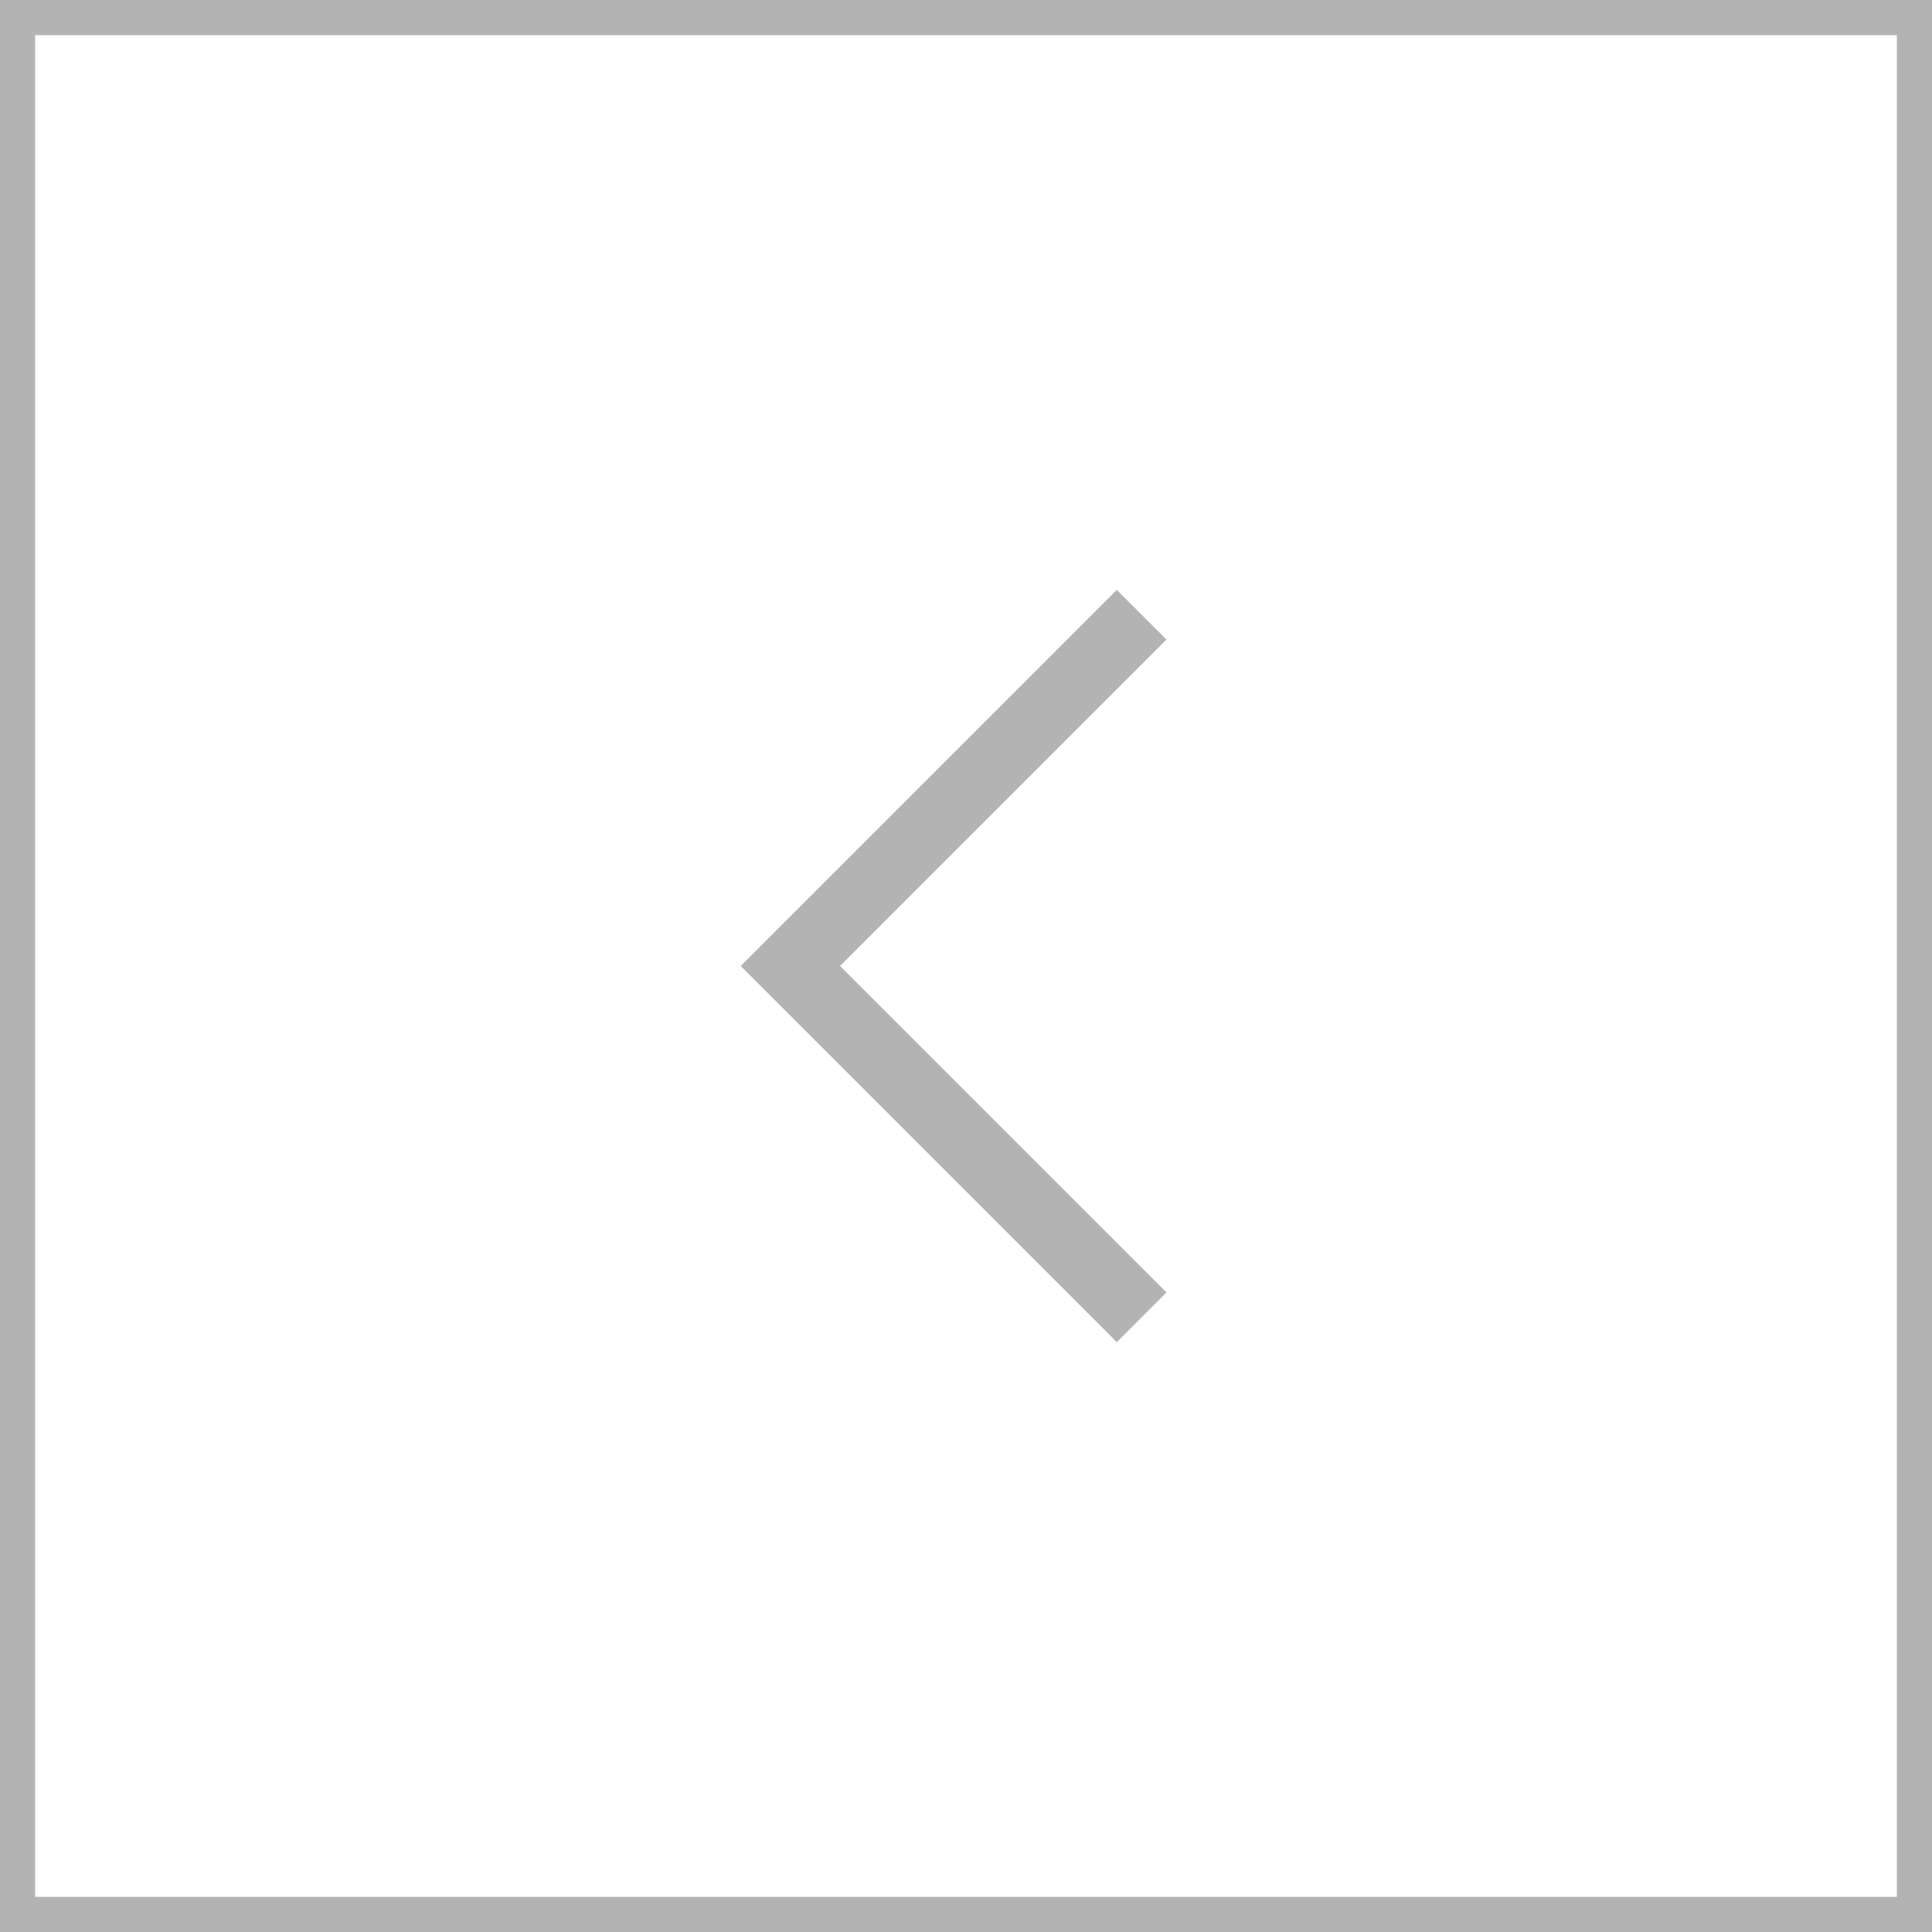 <?xml version="1.0" encoding="UTF-8"?> <svg xmlns="http://www.w3.org/2000/svg" width="55" height="55" viewBox="0 0 55 55" fill="none"><rect x="-0.5" y="0.5" width="54" height="54" transform="matrix(-1 0 0 1 54 0)" stroke="#B3B3B3"></rect><path d="M32.5 17.5L22.5 27.5L32.5 37.5" stroke="#B3B3B3" stroke-width="2"></path></svg> 